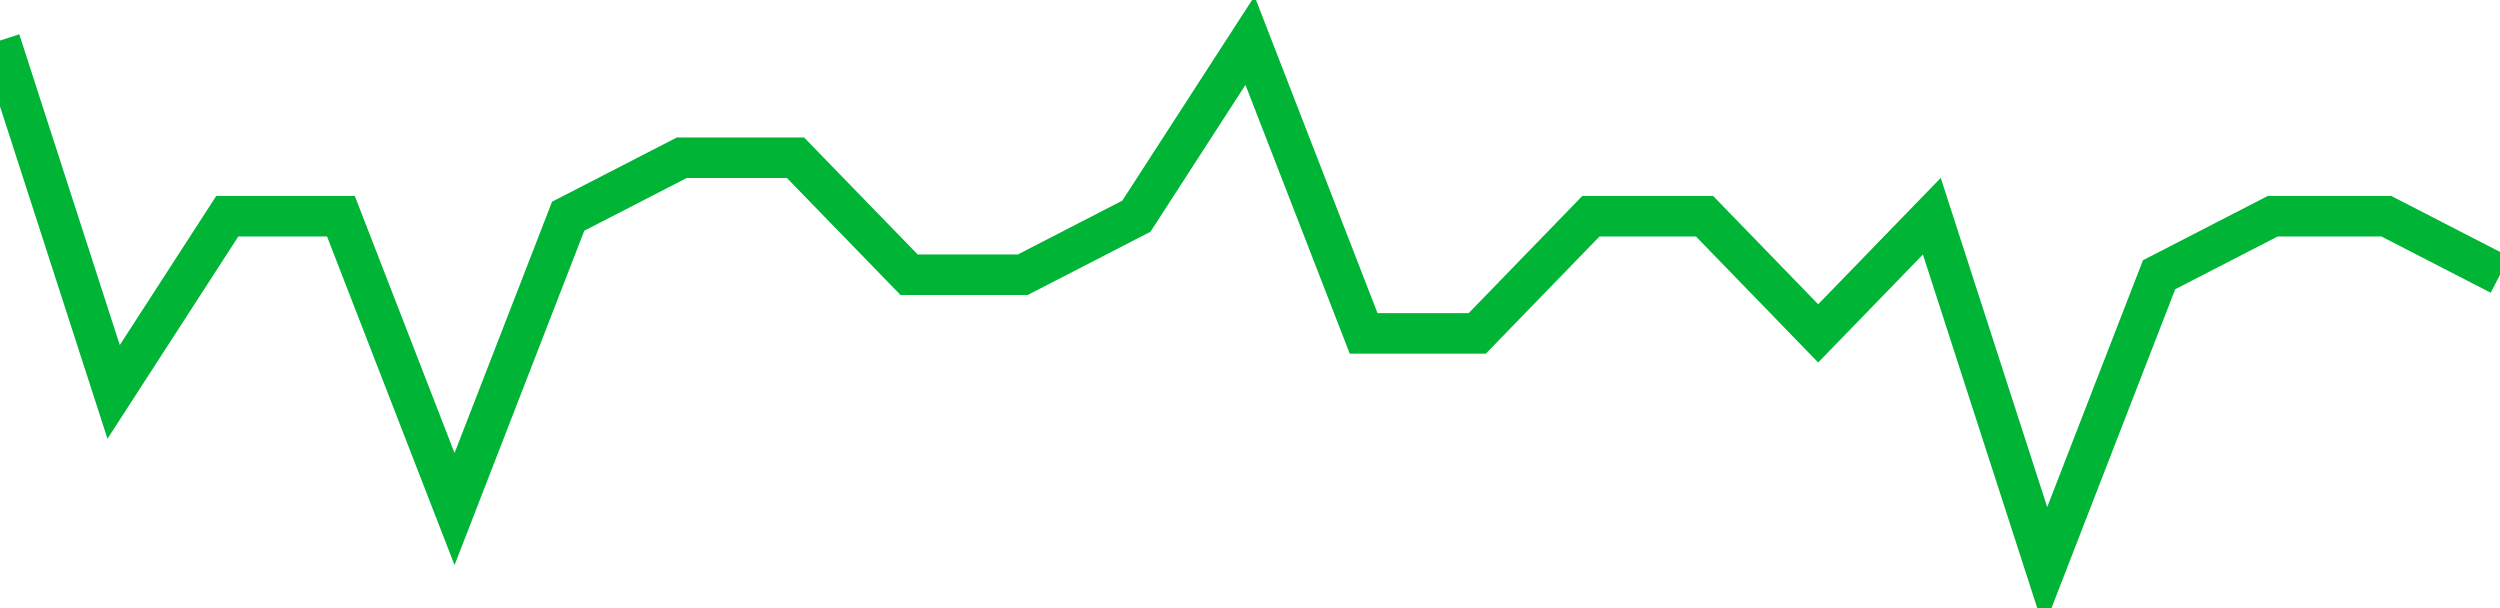 <!-- Generated with https://github.com/jxxe/sparkline/ --><svg viewBox="0 0 185 45" class="sparkline" xmlns="http://www.w3.org/2000/svg"><path class="sparkline--fill" d="M 0 3 L 0 3 L 8.409 29 L 16.818 16 L 25.227 16 L 33.636 37.67 L 42.045 16 L 50.455 11.67 L 58.864 11.67 L 67.273 20.33 L 75.682 20.33 L 84.091 16 L 92.5 3 L 100.909 24.67 L 109.318 24.67 L 117.727 16 L 126.136 16 L 134.545 24.67 L 142.955 16 L 151.364 42 L 159.773 20.33 L 168.182 16 L 176.591 16 L 185 20.33 V 45 L 0 45 Z" stroke="none" fill="none" ></path><path class="sparkline--line" d="M 0 3 L 0 3 L 8.409 29 L 16.818 16 L 25.227 16 L 33.636 37.67 L 42.045 16 L 50.455 11.67 L 58.864 11.67 L 67.273 20.33 L 75.682 20.33 L 84.091 16 L 92.5 3 L 100.909 24.67 L 109.318 24.67 L 117.727 16 L 126.136 16 L 134.545 24.67 L 142.955 16 L 151.364 42 L 159.773 20.33 L 168.182 16 L 176.591 16 L 185 20.33" fill="none" stroke-width="3" stroke="#00B436" ></path></svg>